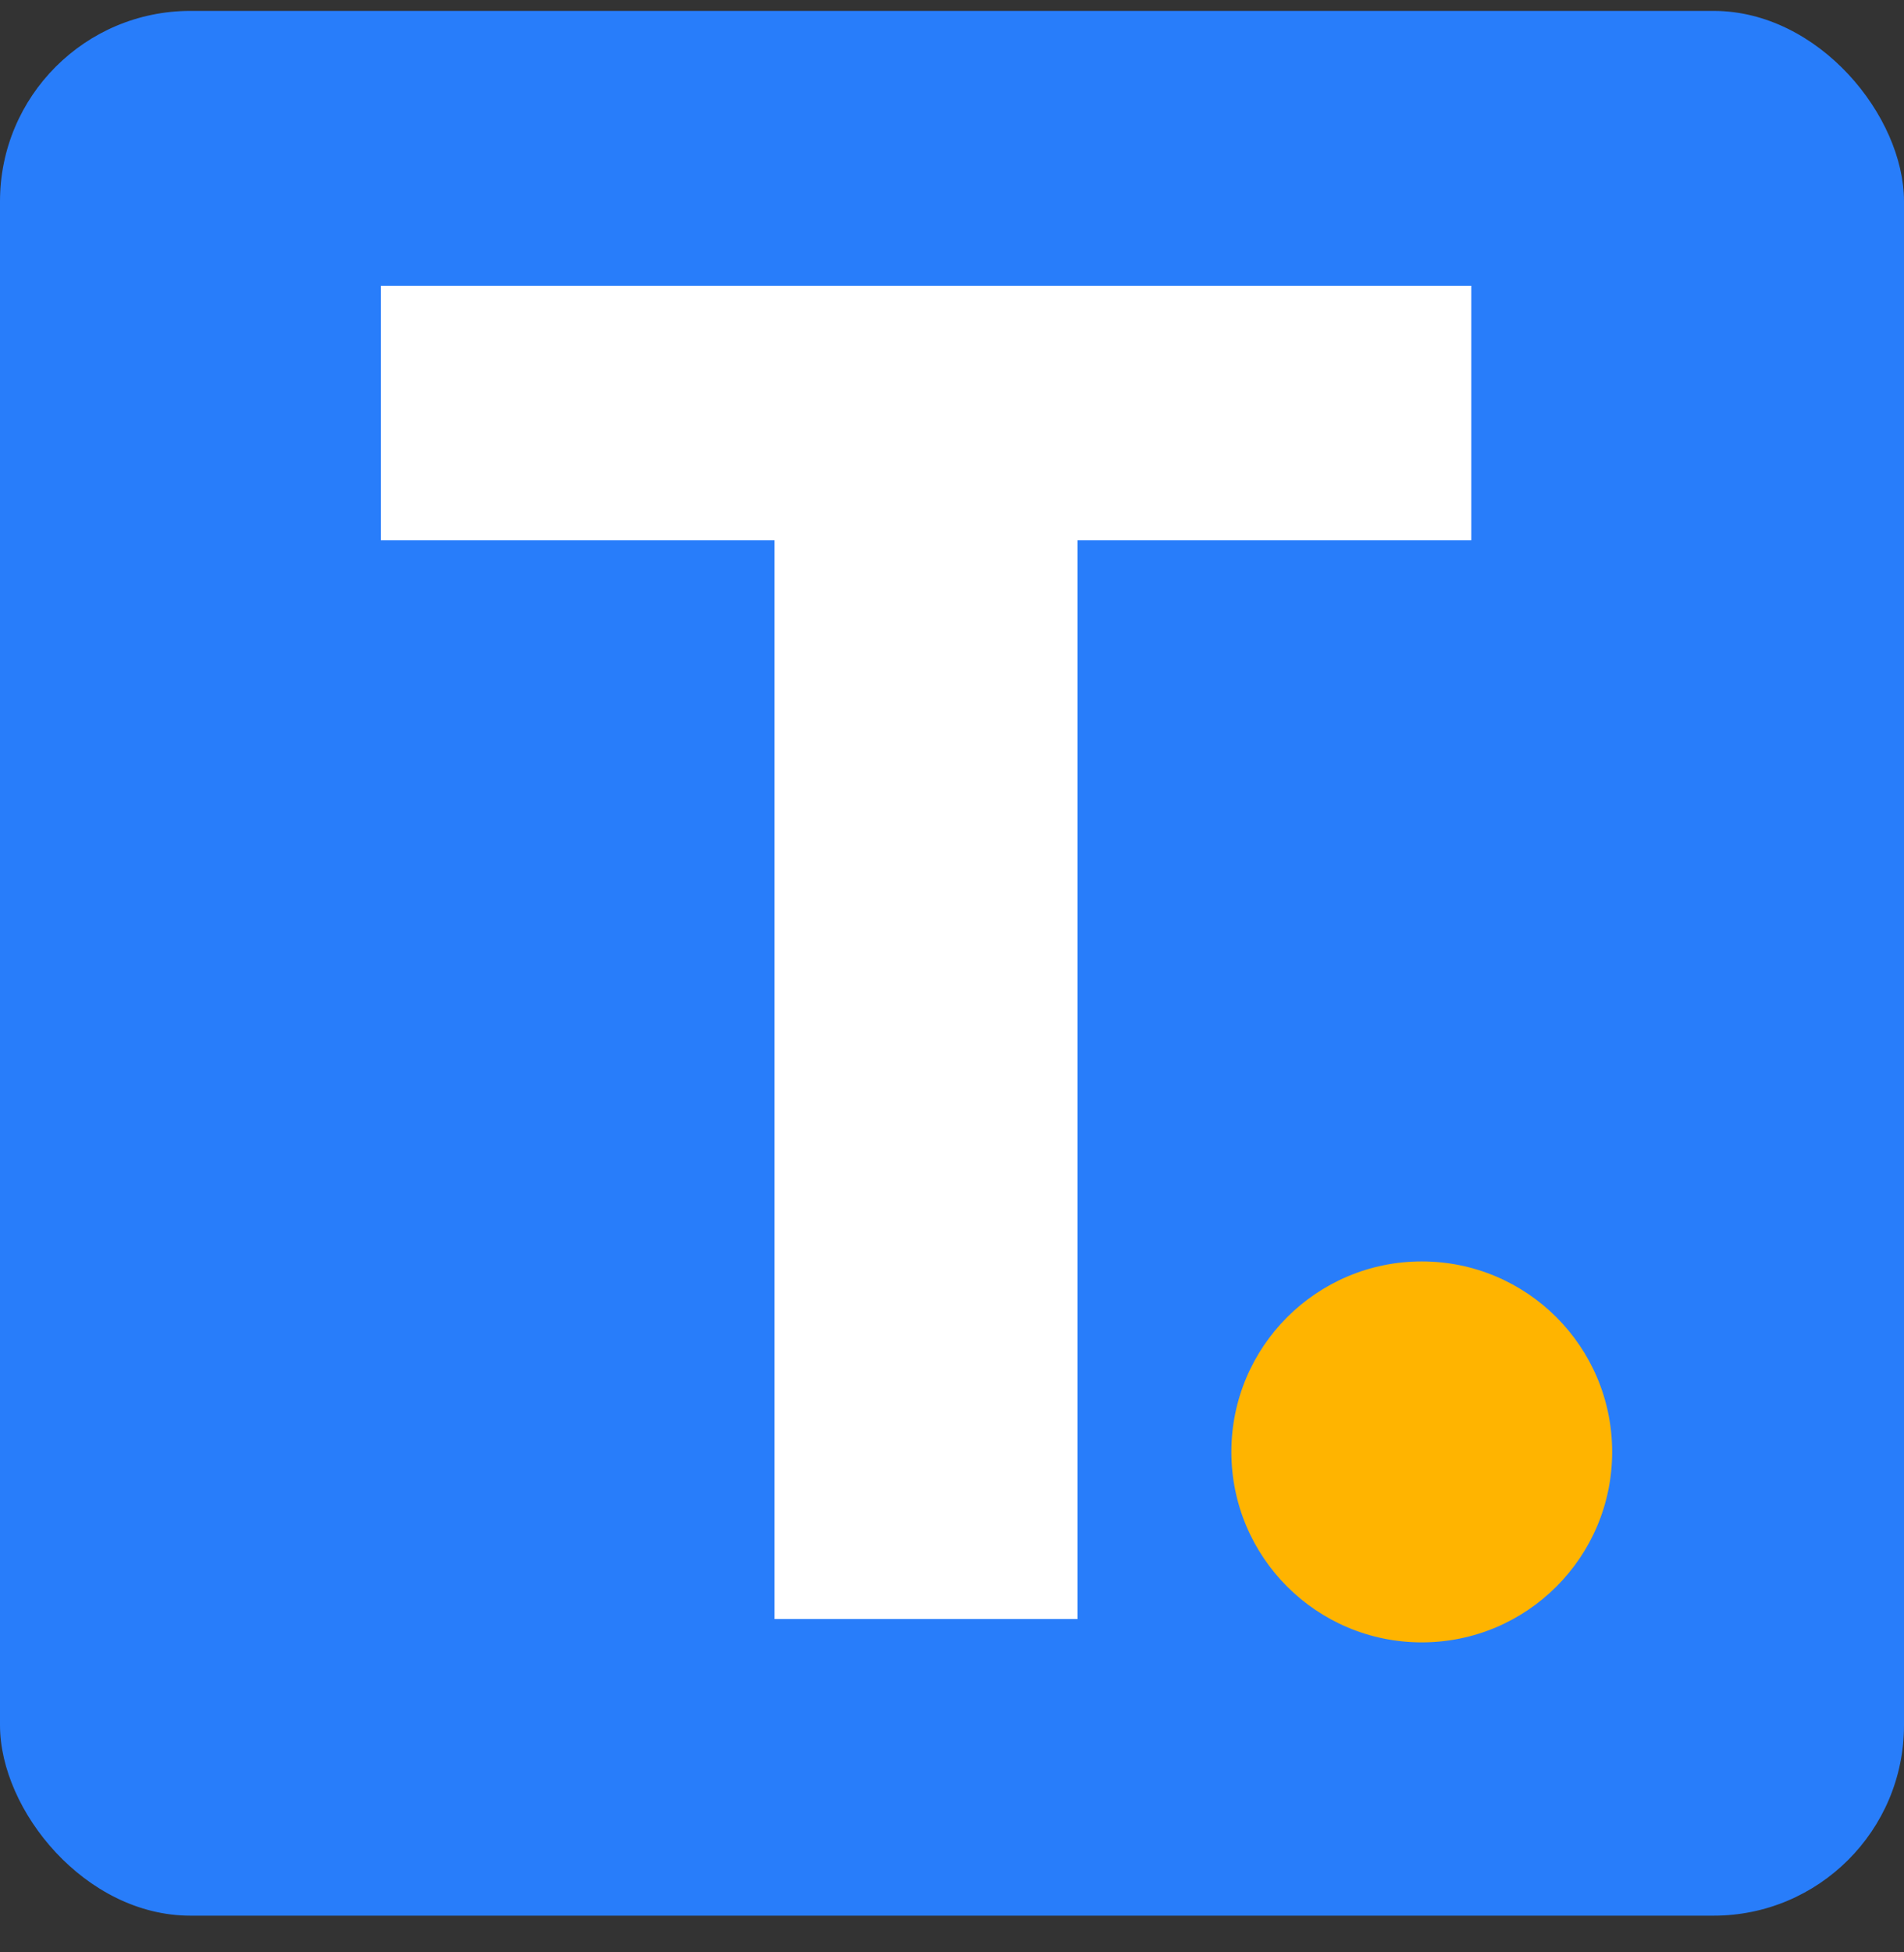 <svg width="40" height="41" viewBox="0 0 40 41" fill="none" xmlns="http://www.w3.org/2000/svg">
<rect x="0" y="0" width="40" height="41" fill="#333333" stroke="none"/>
<rect y="0.229" width="40" height="40" rx="4" fill="#287DFA"/>
<path fill-rule="evenodd" clip-rule="evenodd" d="M8 6V11.346H16.272V34H22.637V11.346H30.909V6H8Z" fill="white"/>
<path d="M29.869 34.49C32.078 34.49 33.869 32.699 33.869 30.49C33.869 28.281 32.078 26.49 29.869 26.49C27.66 26.49 25.869 28.281 25.869 30.49C25.869 32.699 27.66 34.49 29.869 34.49Z" fill="#FFB400"/>
</svg>
